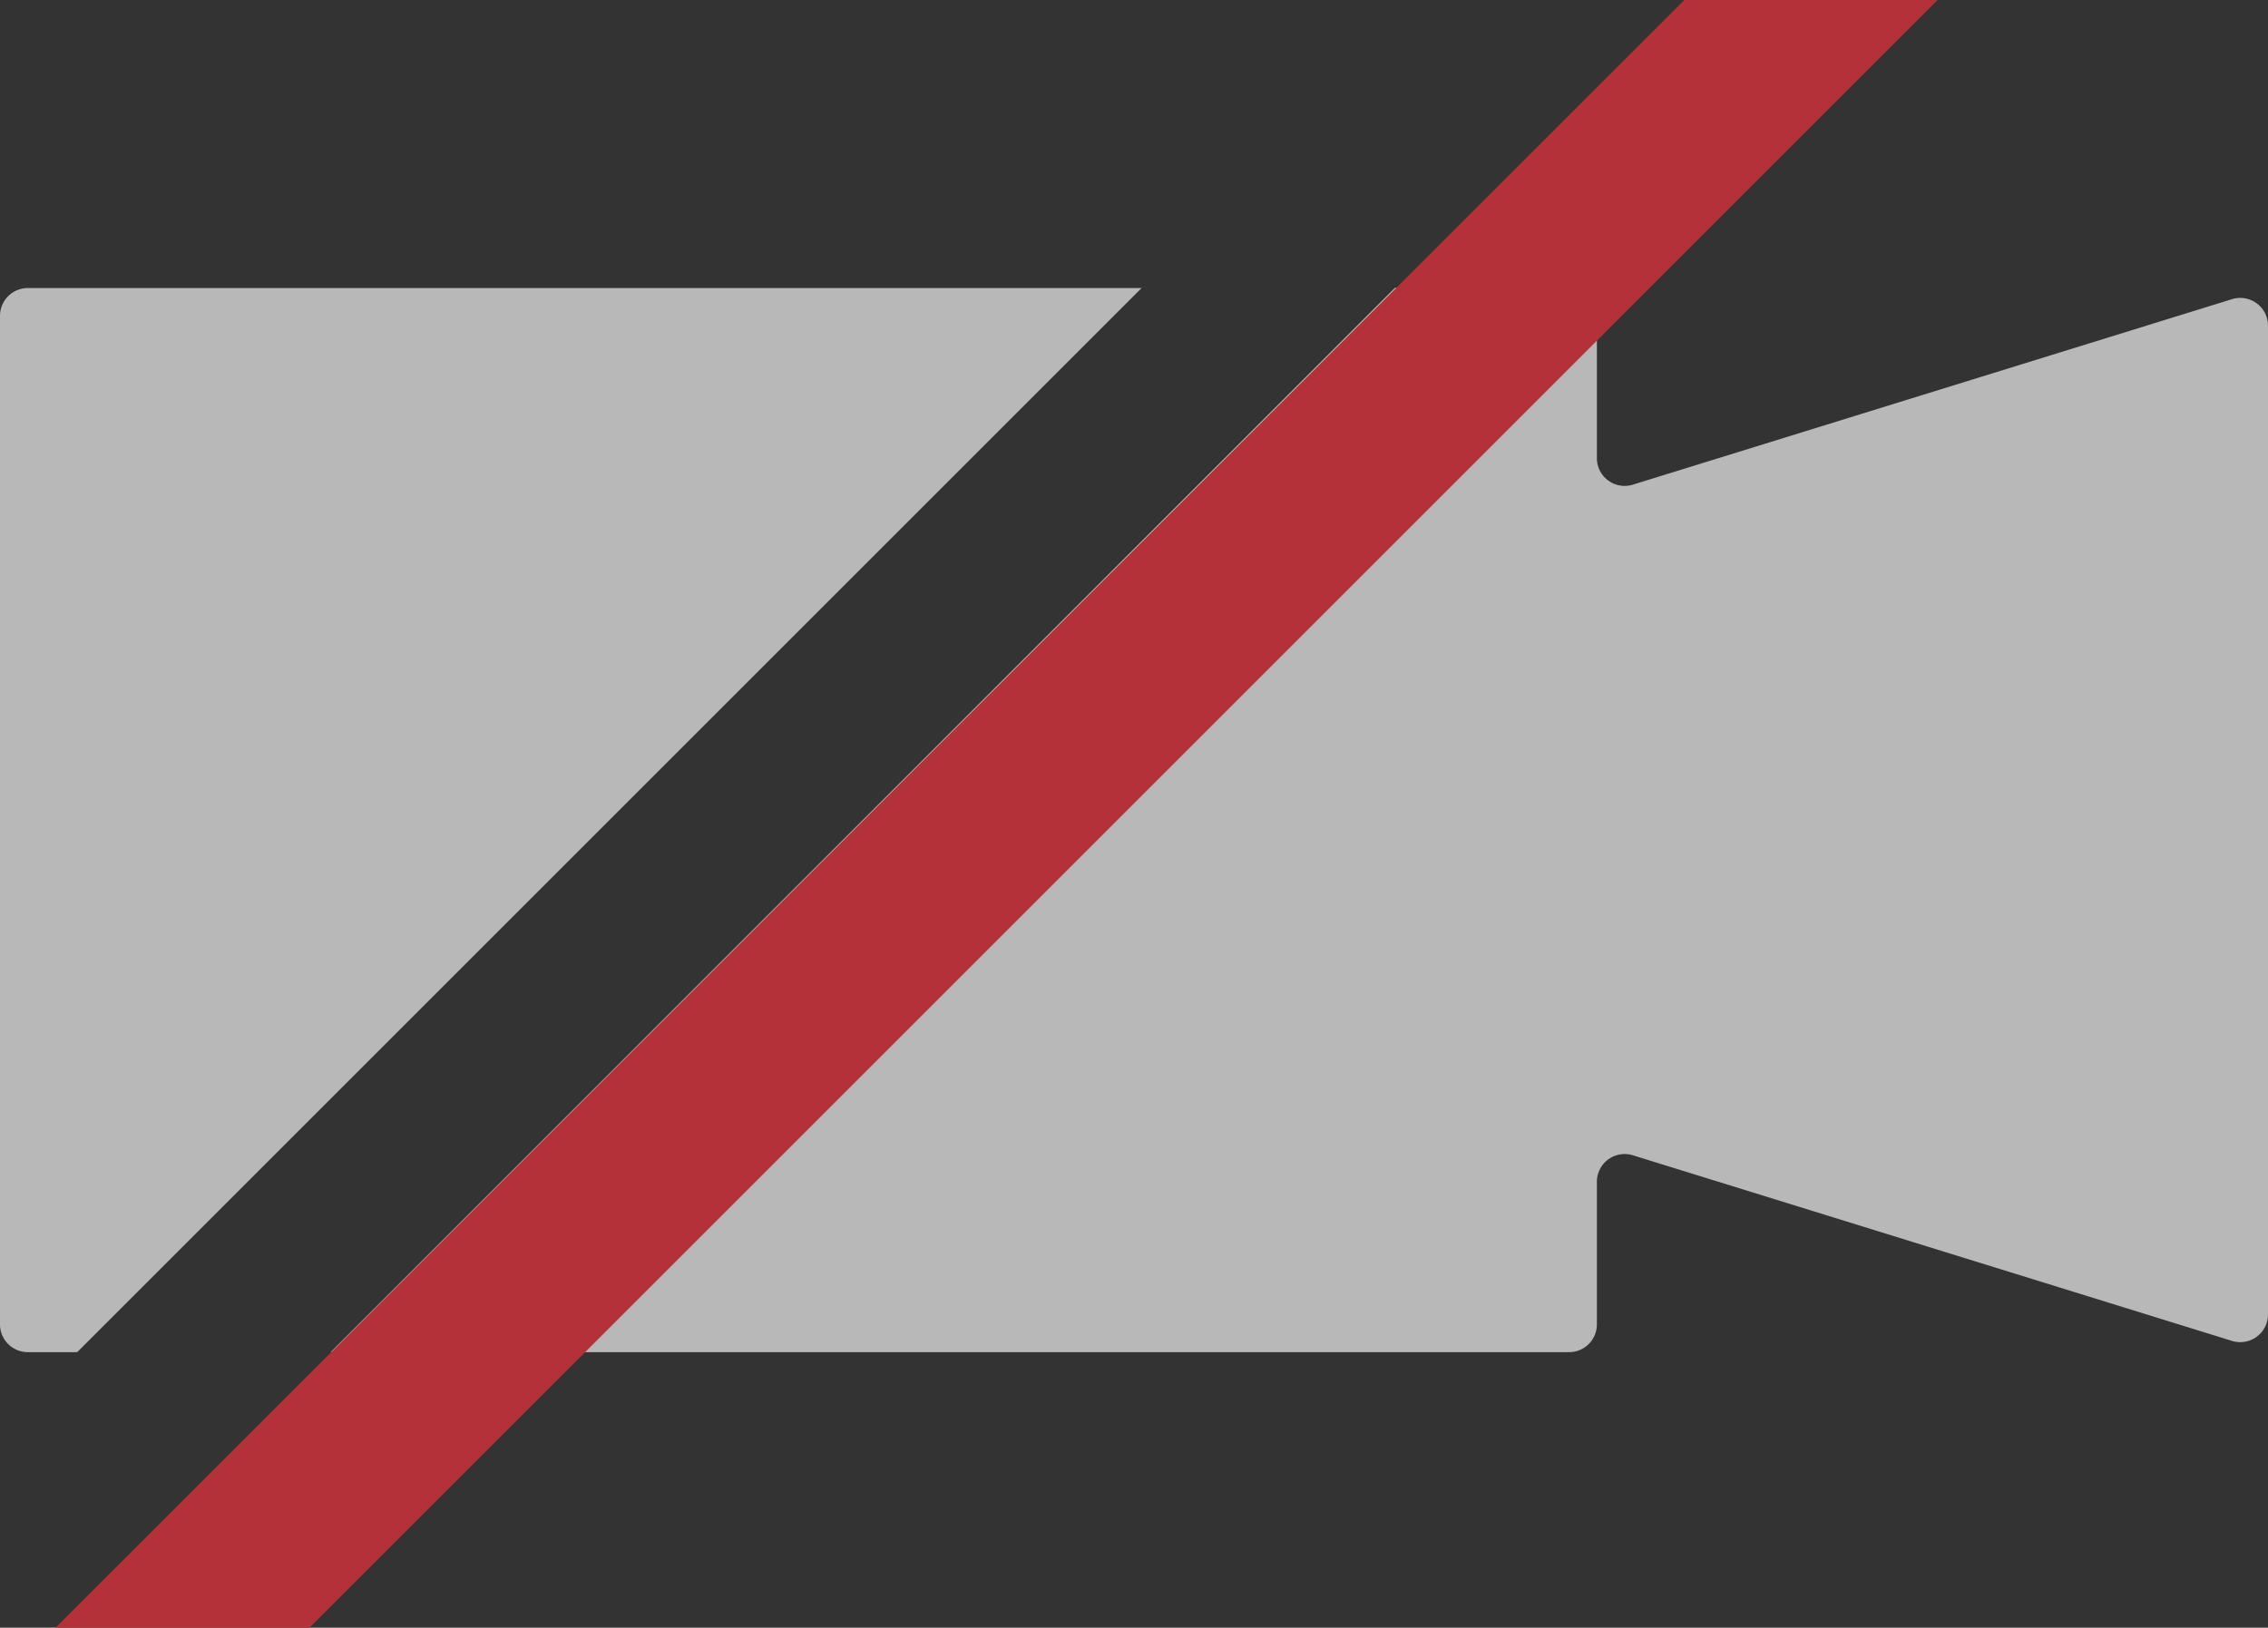 <svg xmlns="http://www.w3.org/2000/svg" viewBox="0 0 163.33 117.25">
  <rect x="0" y="0" width="163.33" height="117.25" fill="#333333" stroke="none"/>
  <defs>
    <style>
      .cls-1 {
        opacity: 0.65;
      }

      .cls-2 {
        fill: #fff;
      }

      .cls-3 {
        fill: #b53139;
      }
    </style>
  </defs>
  <title>VideoUnavailable</title>
  <g id="Layer_2" data-name="Layer 2">
    <g id="Layer_1-2" data-name="Layer 1">
      <g>
        <g class="cls-1">
          <g>
            <path class="cls-2" d="M2,97.4H5.56L82.21,20.75H2a2,2,0,0,0-2,2V95.42A2,2,0,0,0,2,97.4Z"/>
            <path class="cls-2" d="M160.77,21.54,117.53,34.93A2,2,0,0,1,115,33.05V22.73a2,2,0,0,0-2-2H100.46L23.81,97.4H113a2,2,0,0,0,2-2V85.1a2,2,0,0,1,2.56-1.89L160.77,96.6a2,2,0,0,0,2.56-1.89V23.43A2,2,0,0,0,160.77,21.54Z"/>
          </g>
        </g>
        <path class="cls-3" d="M4,117.25H22.29L139.54,0H121.3Z"/>
      </g>
    </g>
  </g>
</svg>
